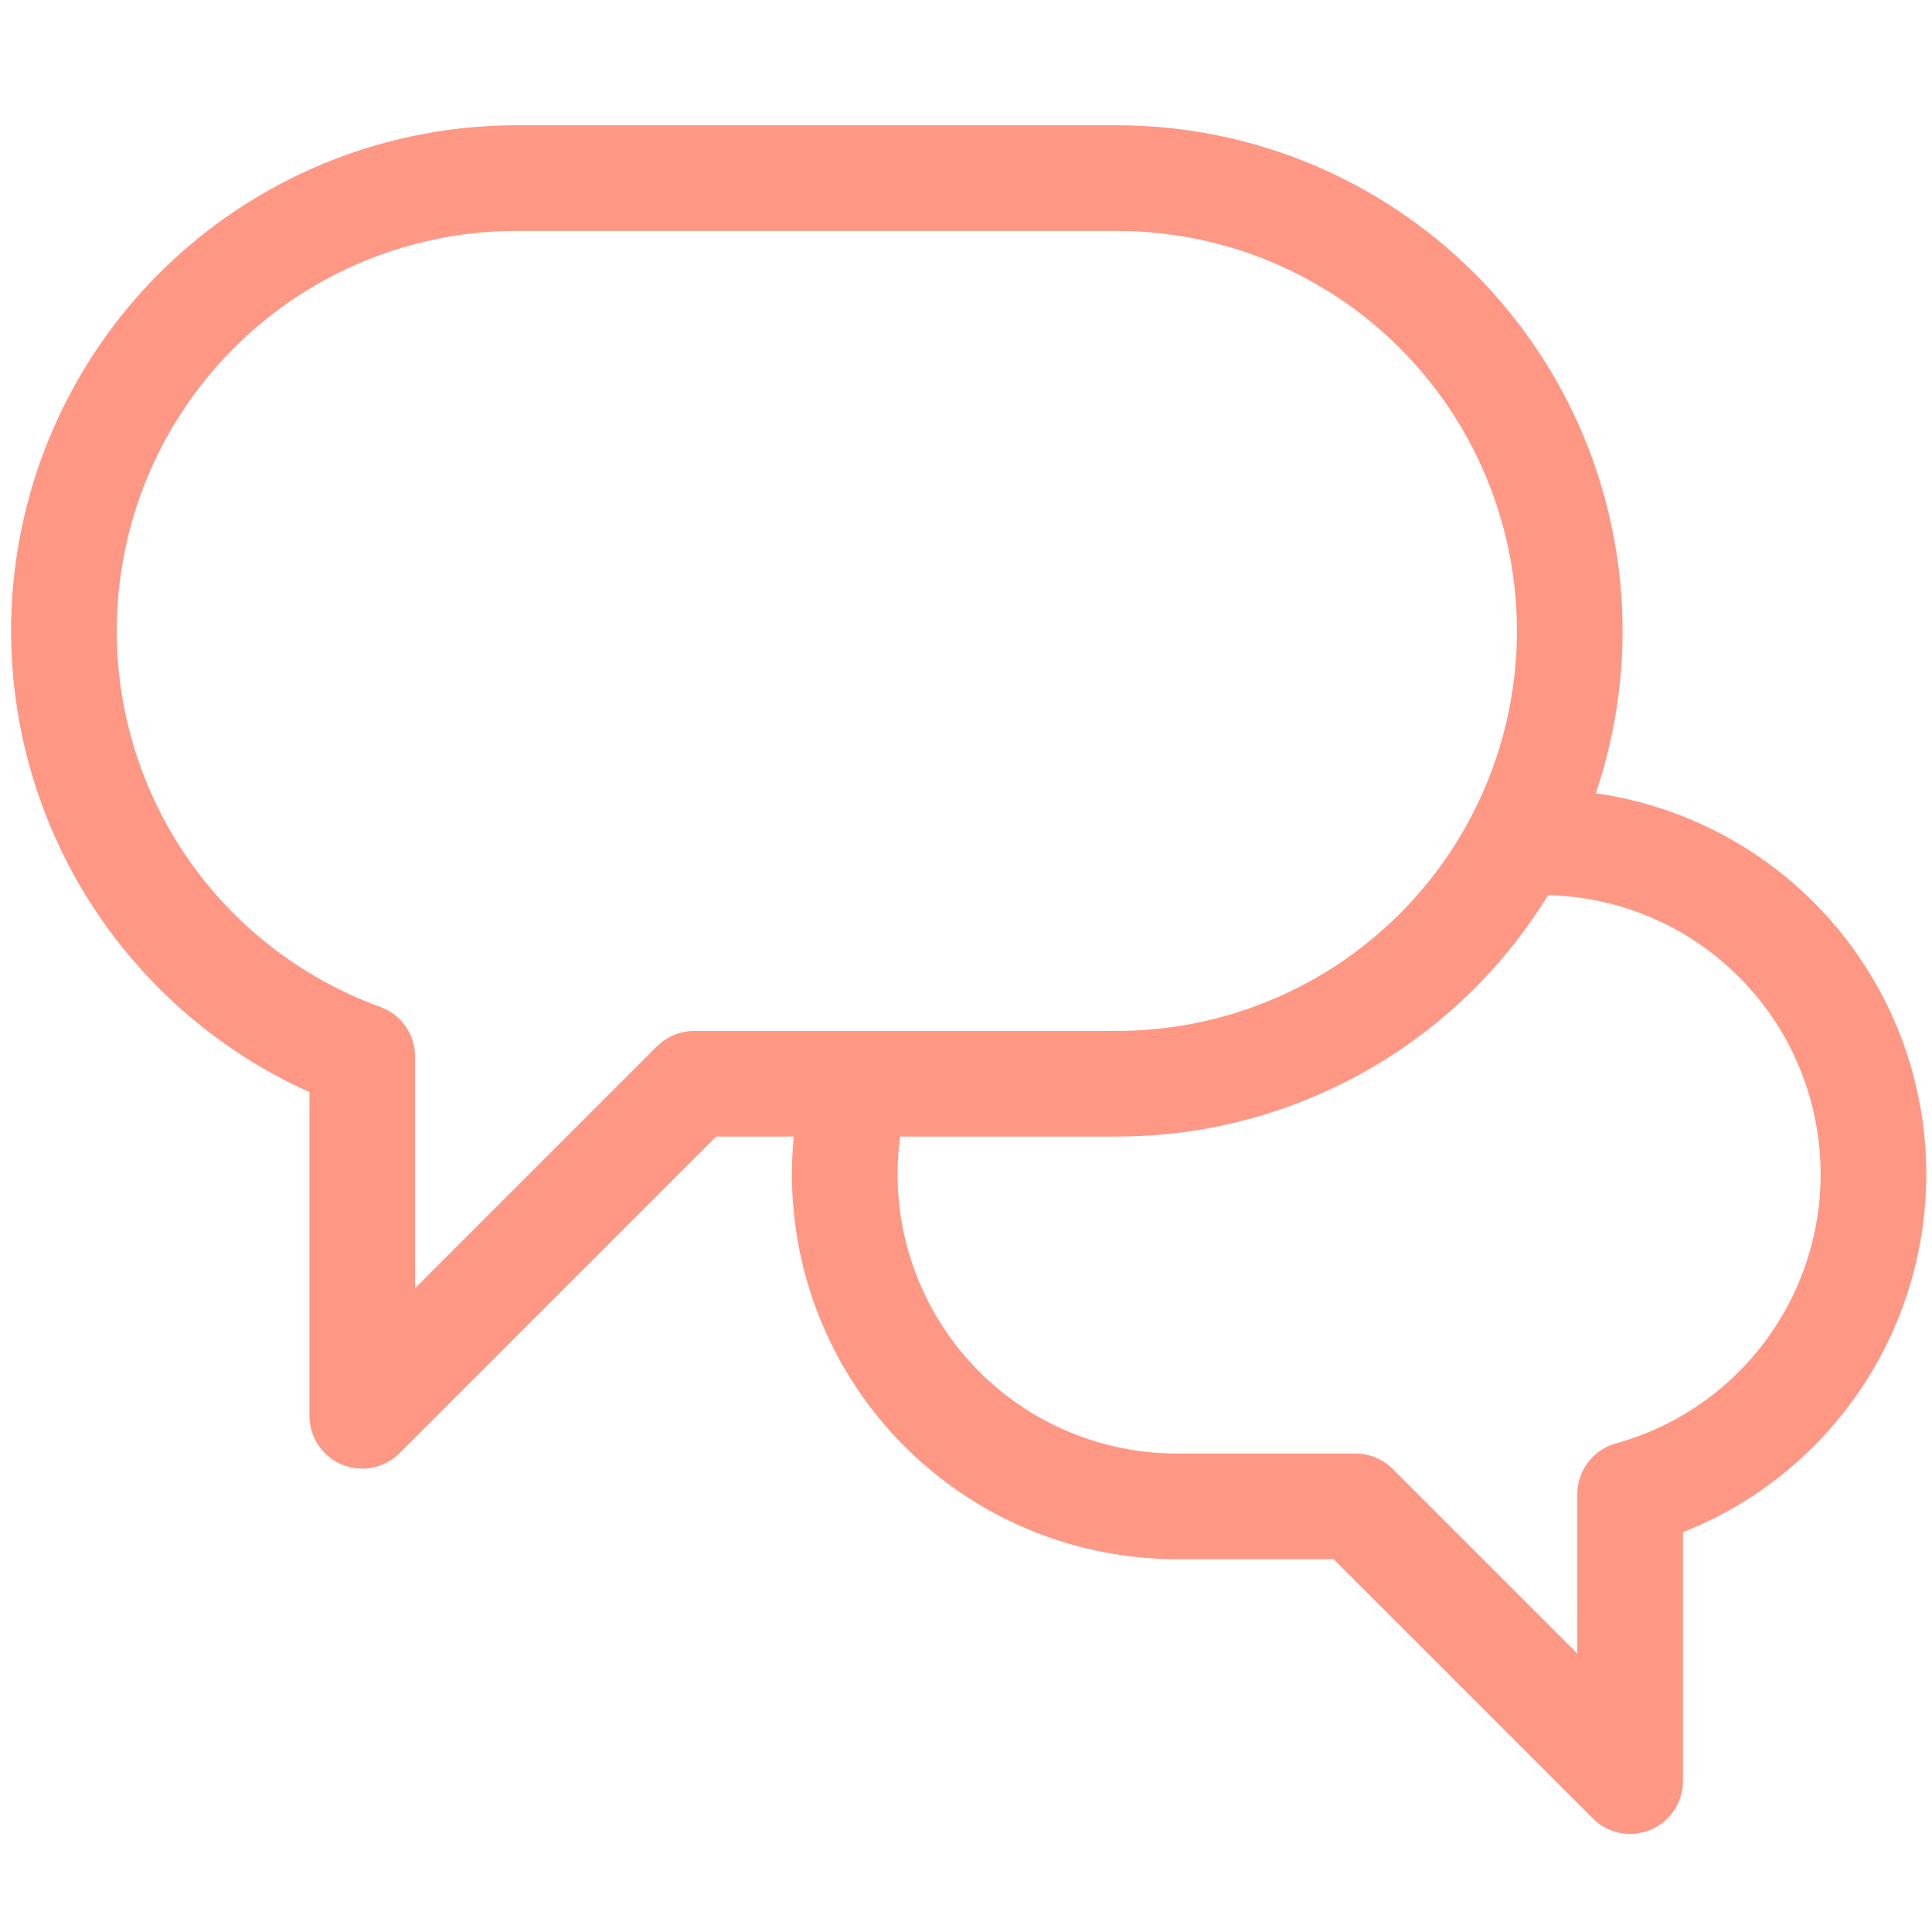 <?xml version="1.0" encoding="UTF-8"?>
<svg xmlns="http://www.w3.org/2000/svg" width="32" height="32" viewBox="0 0 32 32" fill="none">
  <path d="M14.2 17.95C13.968 18.769 13.929 19.63 14.086 20.467C14.243 21.303 14.593 22.091 15.106 22.77C15.62 23.449 16.284 23.999 17.047 24.377C17.809 24.755 18.649 24.951 19.5 24.95H22.45L27 29.5V24.75C28.284 24.394 29.396 23.584 30.127 22.47C30.859 21.355 31.161 20.014 30.978 18.693C30.795 17.373 30.138 16.164 29.131 15.292C28.123 14.419 26.833 13.943 25.5 13.95H25.15" stroke="#FF9785" stroke-width="1.75" stroke-linecap="round" stroke-linejoin="round"></path>
  <path d="M18.5 2.95H8.5C6.742 2.964 5.043 3.595 3.703 4.734C2.362 5.872 1.465 7.446 1.167 9.18C0.869 10.913 1.19 12.696 2.073 14.217C2.957 15.738 4.347 16.9 6 17.5V23.45L11.5 17.95H18.5C20.489 17.95 22.397 17.16 23.804 15.753C25.21 14.347 26 12.439 26 10.45C26 8.461 25.21 6.553 23.804 5.147C22.397 3.74 20.489 2.95 18.5 2.95Z" stroke="#FF9785" stroke-width="1.75" stroke-linecap="round" stroke-linejoin="round"></path>
</svg>
